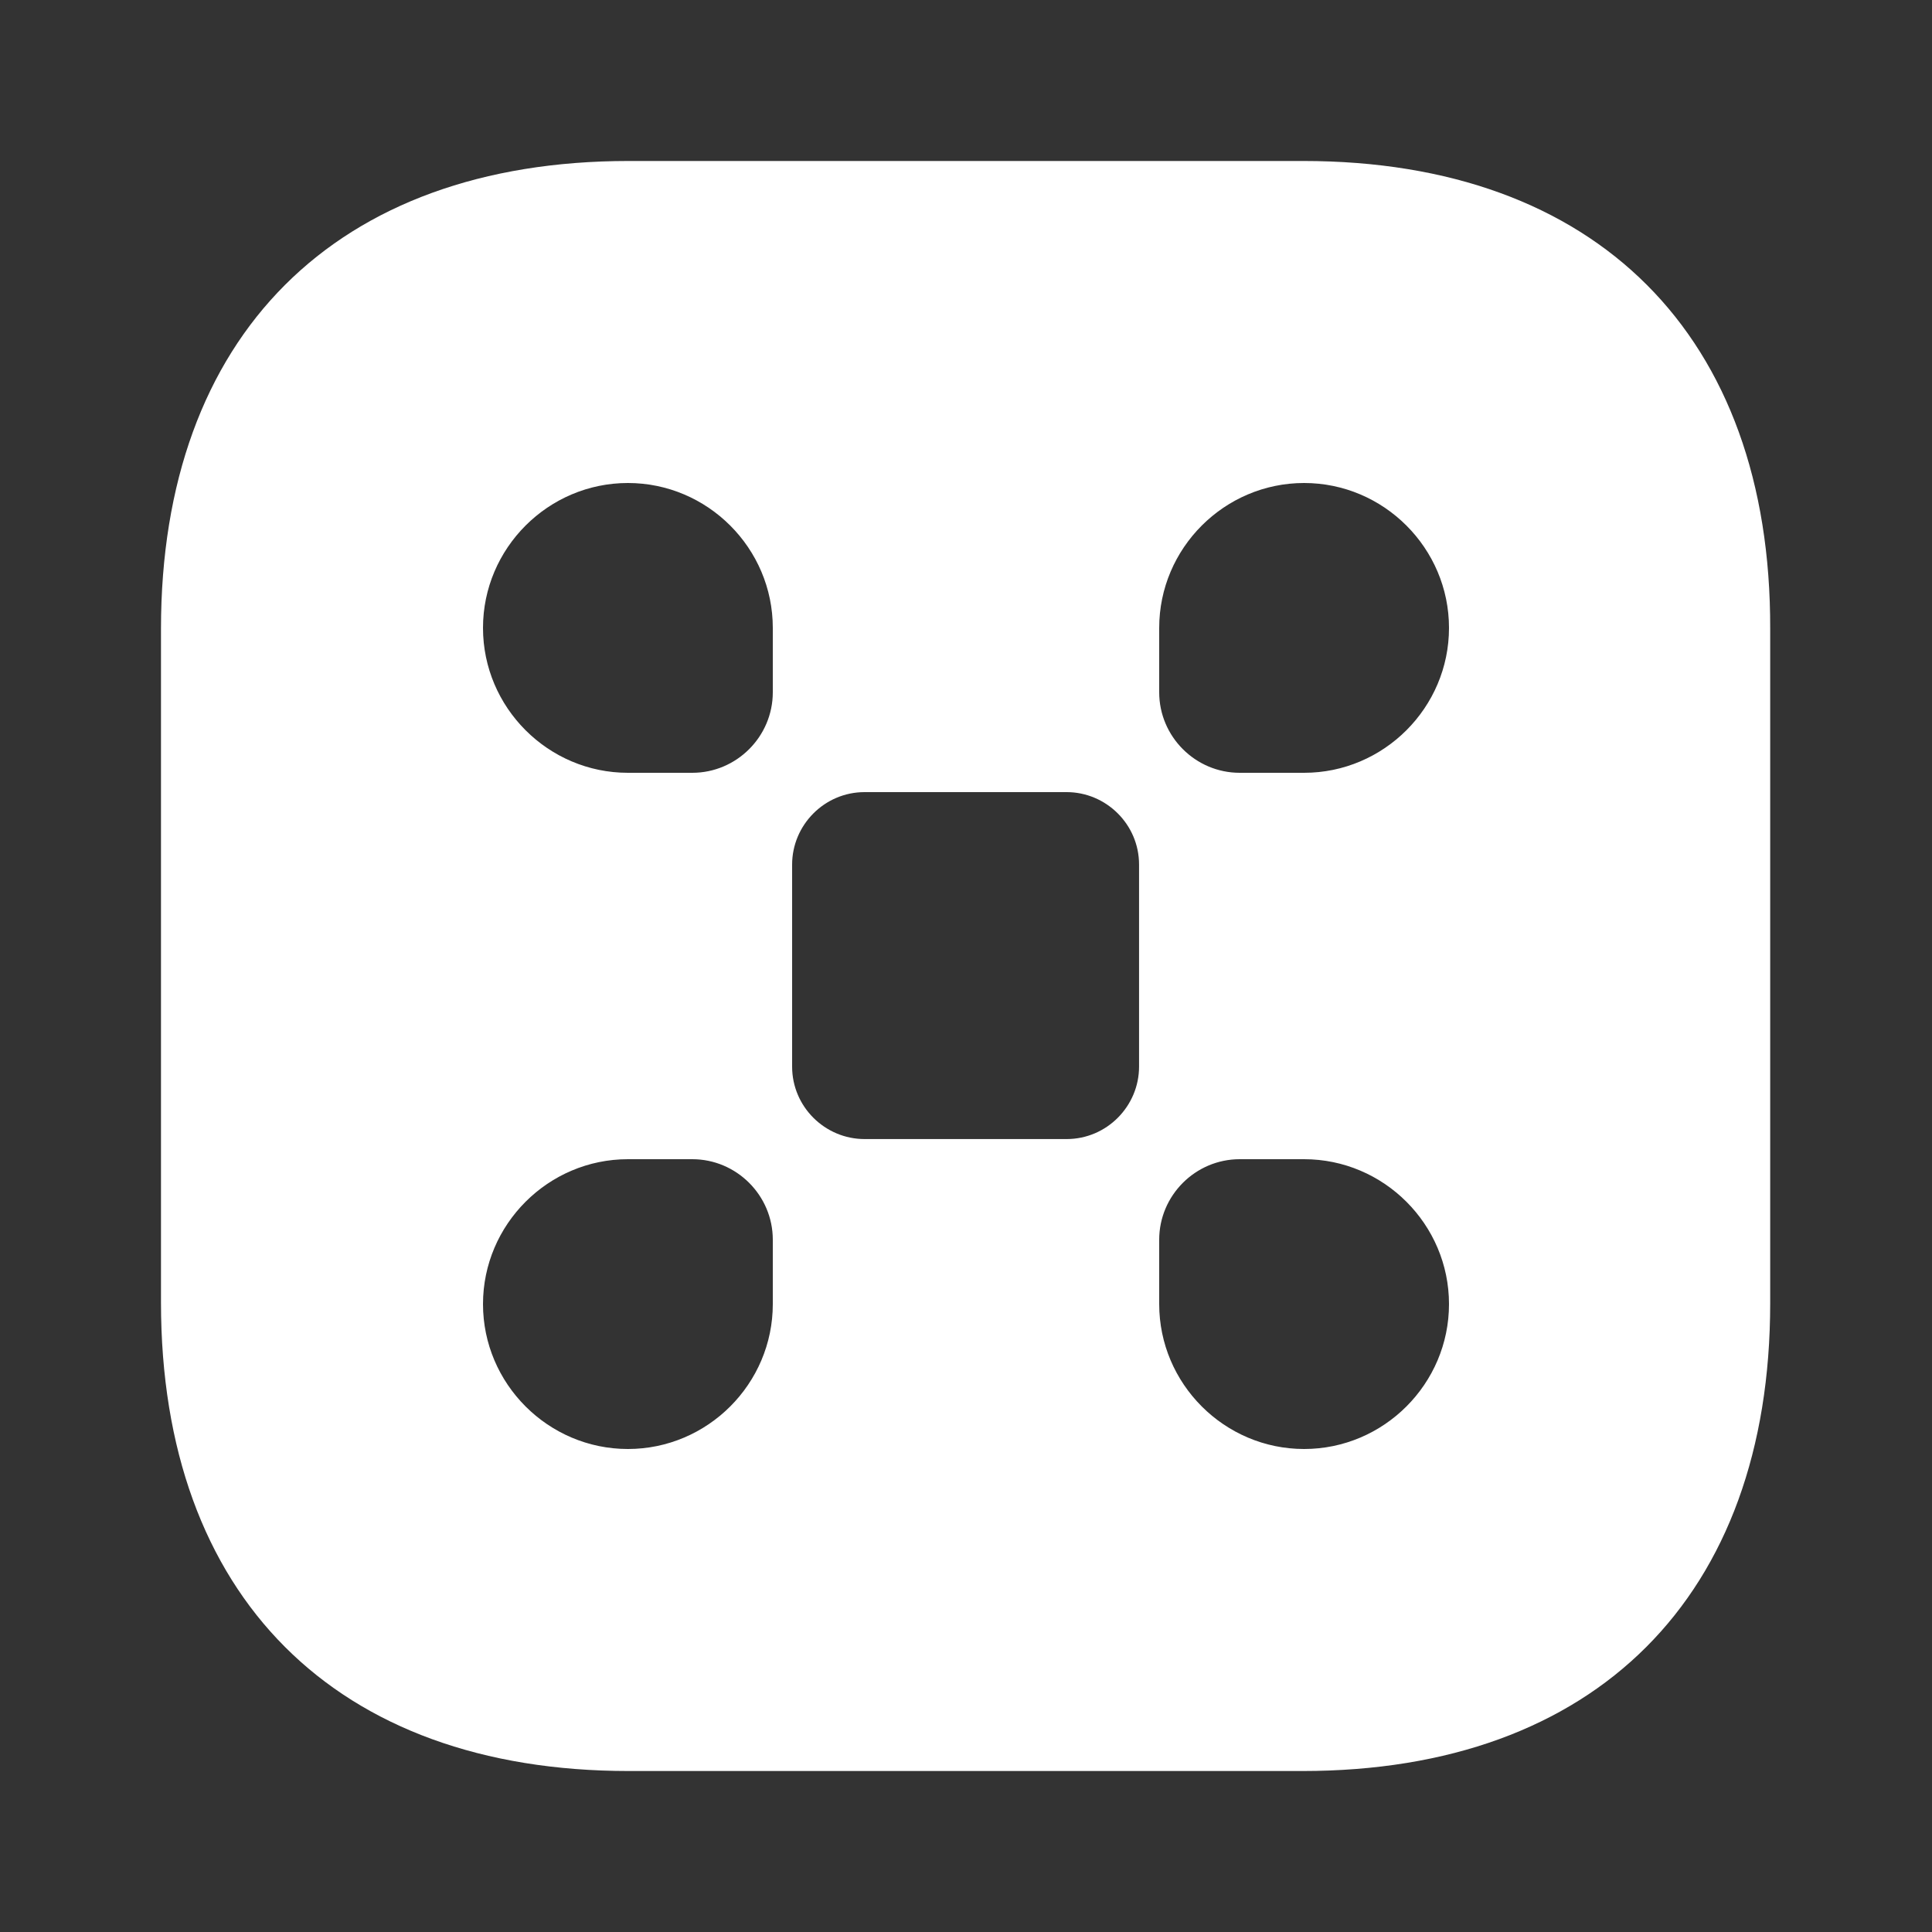 <svg width="40" height="40" viewBox="0 0 40 40" fill="none" xmlns="http://www.w3.org/2000/svg">
<rect x="0" y="0" width="40" height="40" fill="#333333" stroke="none"/>
<path d="M26.983 3.333H13.017C6.95 3.333 3.333 6.95 3.333 13.017V26.967C3.333 33.05 6.95 36.667 13.017 36.667H26.967C33.033 36.667 36.65 33.05 36.65 26.983V13.017C36.667 6.95 33.05 3.333 26.983 3.333ZM16 27C16 28.65 14.65 30 13 30C11.35 30 10 28.65 10 27C10 25.35 11.35 24 13 24H14.333C15.25 24 16 24.75 16 25.667V27ZM16 14.333C16 15.25 15.25 16 14.333 16H13C11.35 16 10 14.65 10 13C10 11.35 11.35 10 13 10C14.65 10 16 11.35 16 13V14.333ZM23.583 22.083C23.583 22.9 22.917 23.583 22.083 23.583H17.9C17.083 23.583 16.4 22.917 16.4 22.083V17.9C16.4 17.083 17.067 16.4 17.9 16.4H22.083C22.9 16.4 23.583 17.067 23.583 17.9V22.083ZM27 30C25.35 30 24 28.65 24 27V25.667C24 24.75 24.75 24 25.667 24H27C28.65 24 30 25.35 30 27C30 28.65 28.65 30 27 30ZM27 16H25.667C24.75 16 24 15.25 24 14.333V13C24 11.35 25.35 10 27 10C28.65 10 30 11.35 30 13C30 14.65 28.65 16 27 16Z" fill="white"/>
</svg>
